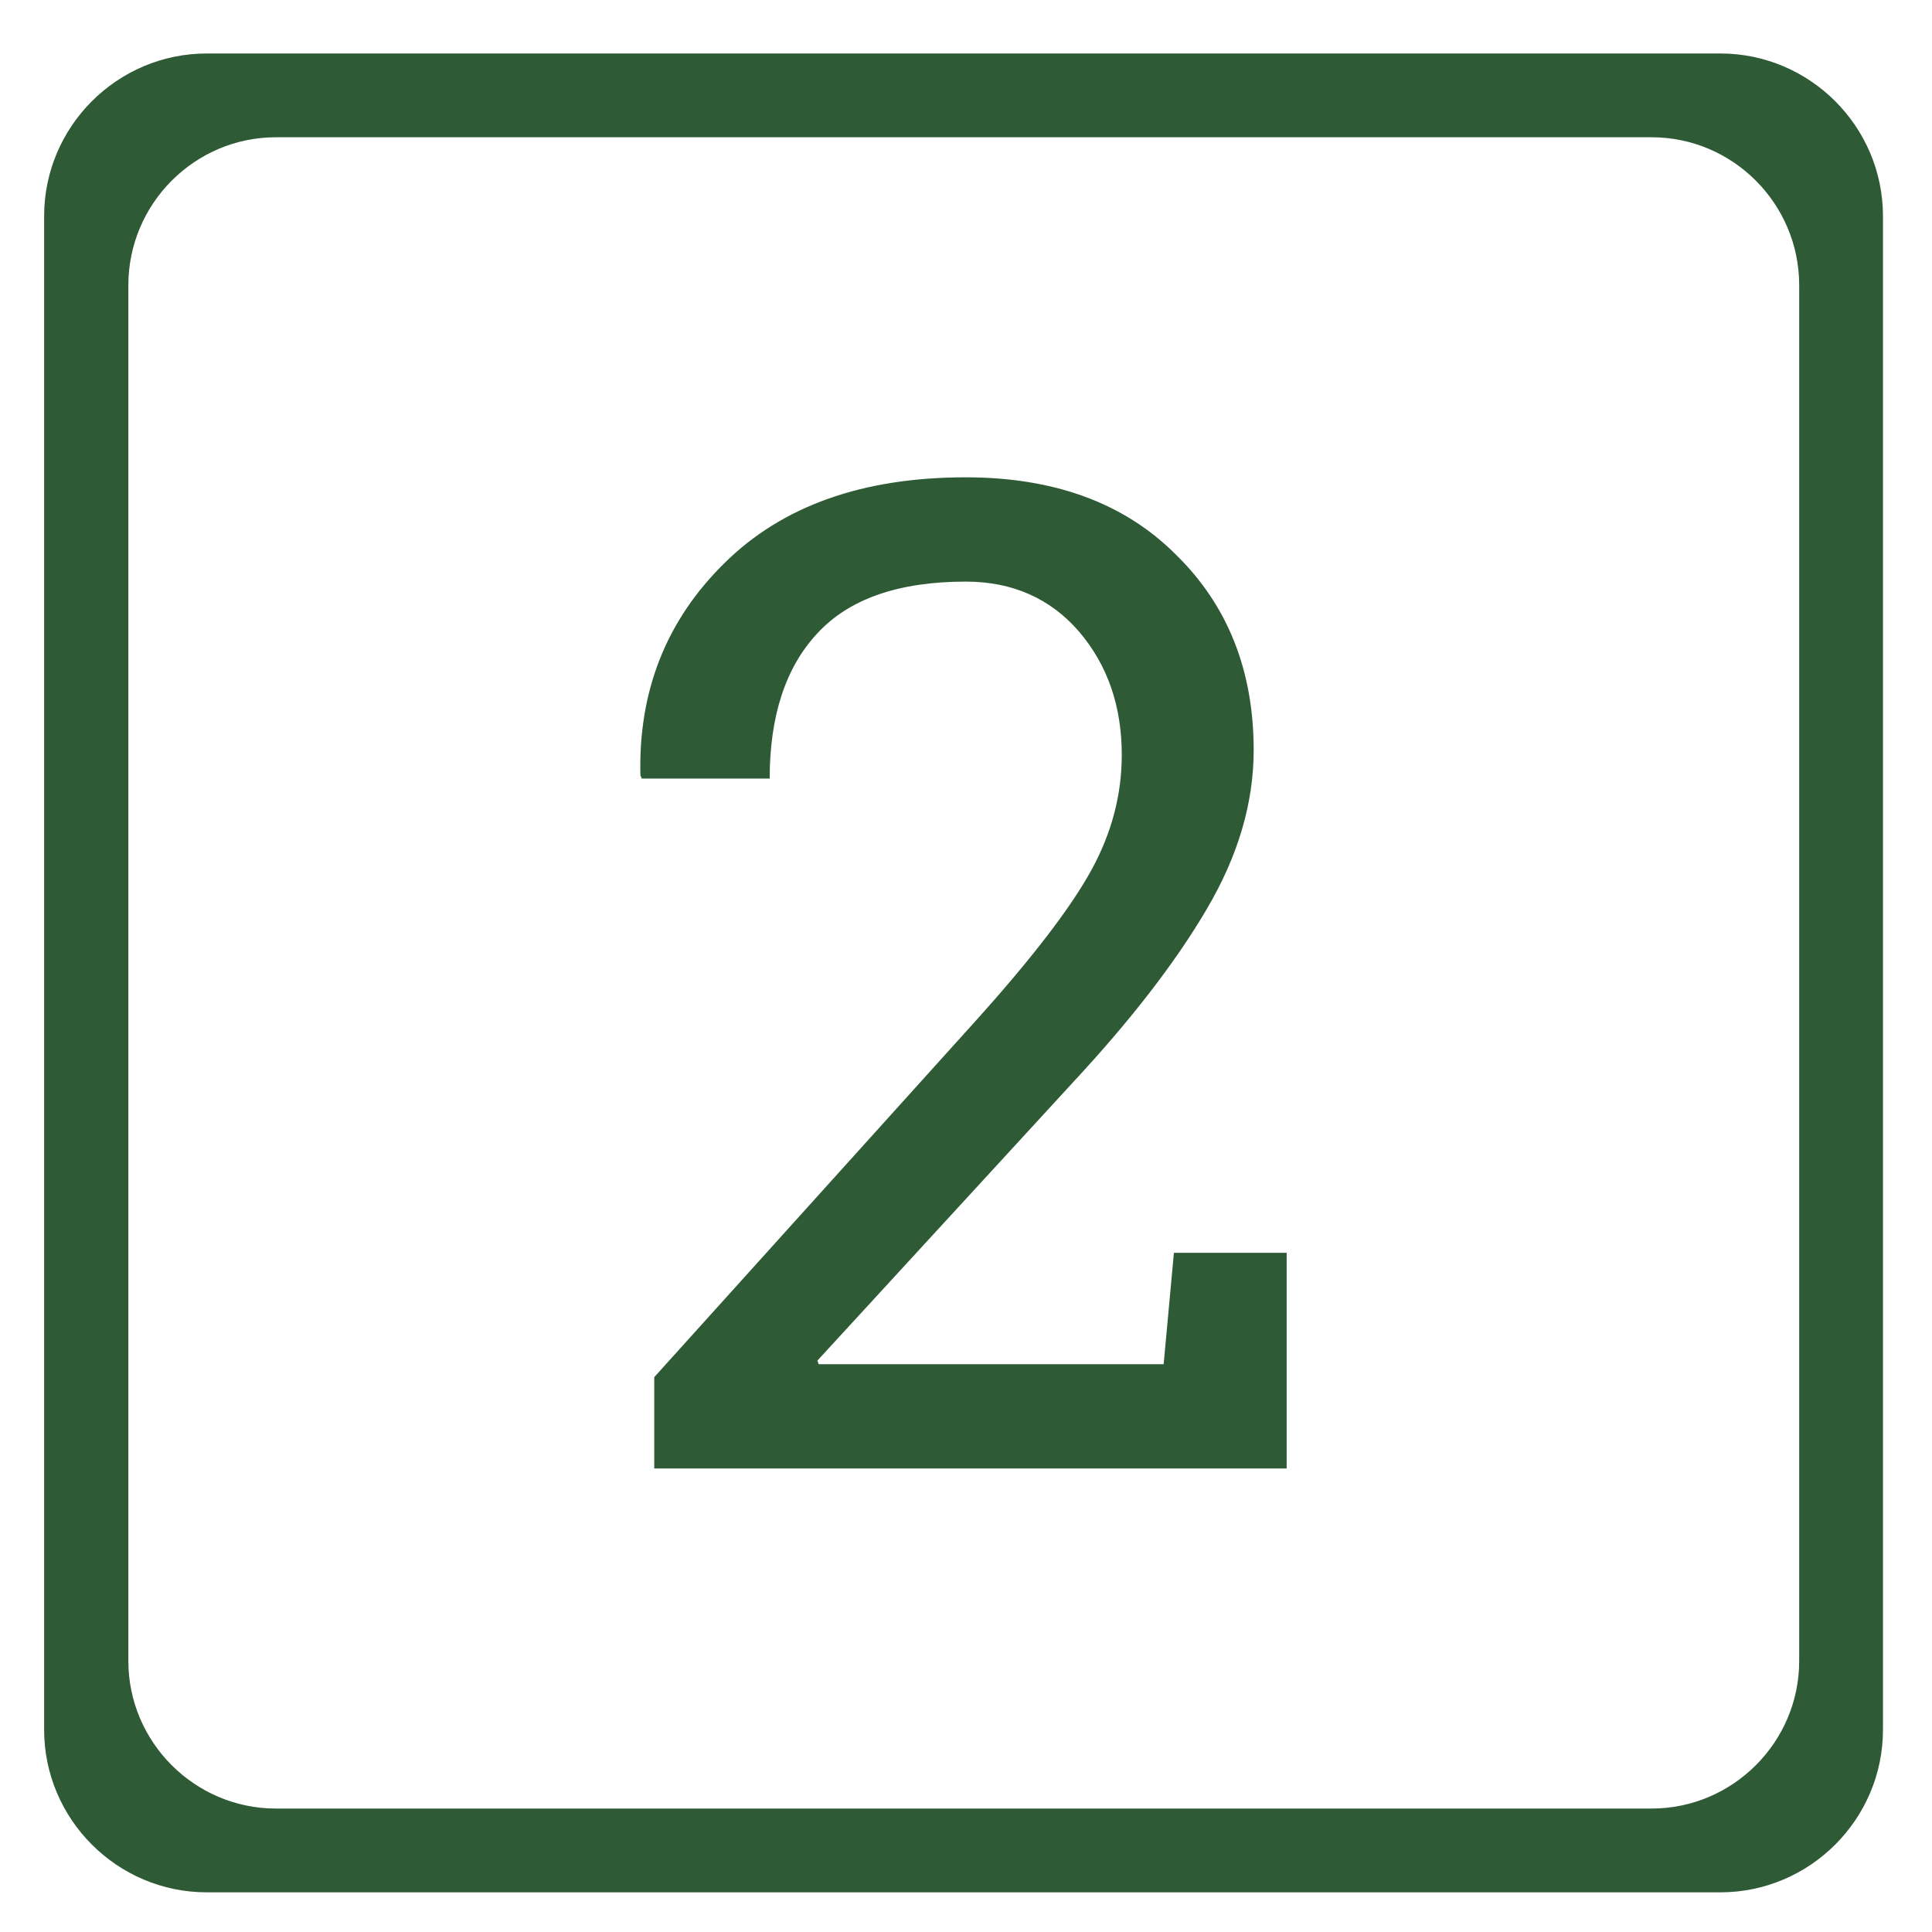 <svg id="SvgjsSvg1102" width="288" height="288" xmlns="http://www.w3.org/2000/svg" version="1.1" xmlns:xlink="http://www.w3.org/1999/xlink" xmlns:svgjs="http://svgjs.com/svgjs"><defs id="SvgjsDefs1103"></defs><g id="SvgjsG1104"><svg xmlns="http://www.w3.org/2000/svg" fill-rule="evenodd" clip-rule="evenodd" image-rendering="optimizeQuality" shape-rendering="geometricPrecision" text-rendering="geometricPrecision" viewBox="0 0 4335 4335" width="288" height="288"><g fill="#2e5b35" class="color2B2A29 svgShape"><path fill="#2e5b35" fill-rule="nonzero" d="M1437 1740c-5-189 58-348 188-476 130-129 311-193 542-193 197 0 355 57 471 173 117 114 175 261 175 439 0 119-35 238-106 358-70 119-169 247-298 386l-575 626 3 8h774l23-250h253v484H1468v-205l719-797c129-143 216-257 262-341s68-170 68-258c0-110-32-202-96-277-64-74-149-112-254-112-151 0-262 39-333 116-71 76-107 185-107 326h-287l-3-7z" class="color2b2a29 svgShape"></path><path fill="#2e5b35" d="M464 120h3396c201 0 365 164 365 365v3396c0 201-164 365-365 365H464c-201 0-365-164-365-365V485c0-201 164-365 365-365zm155 188h3087c182 0 331 149 331 332v3087c0 182-149 331-331 331H619c-182 0-331-149-331-331V640c0-183 149-332 331-332z" class="color2b2a29 svgShape"></path></g></svg></g></svg>